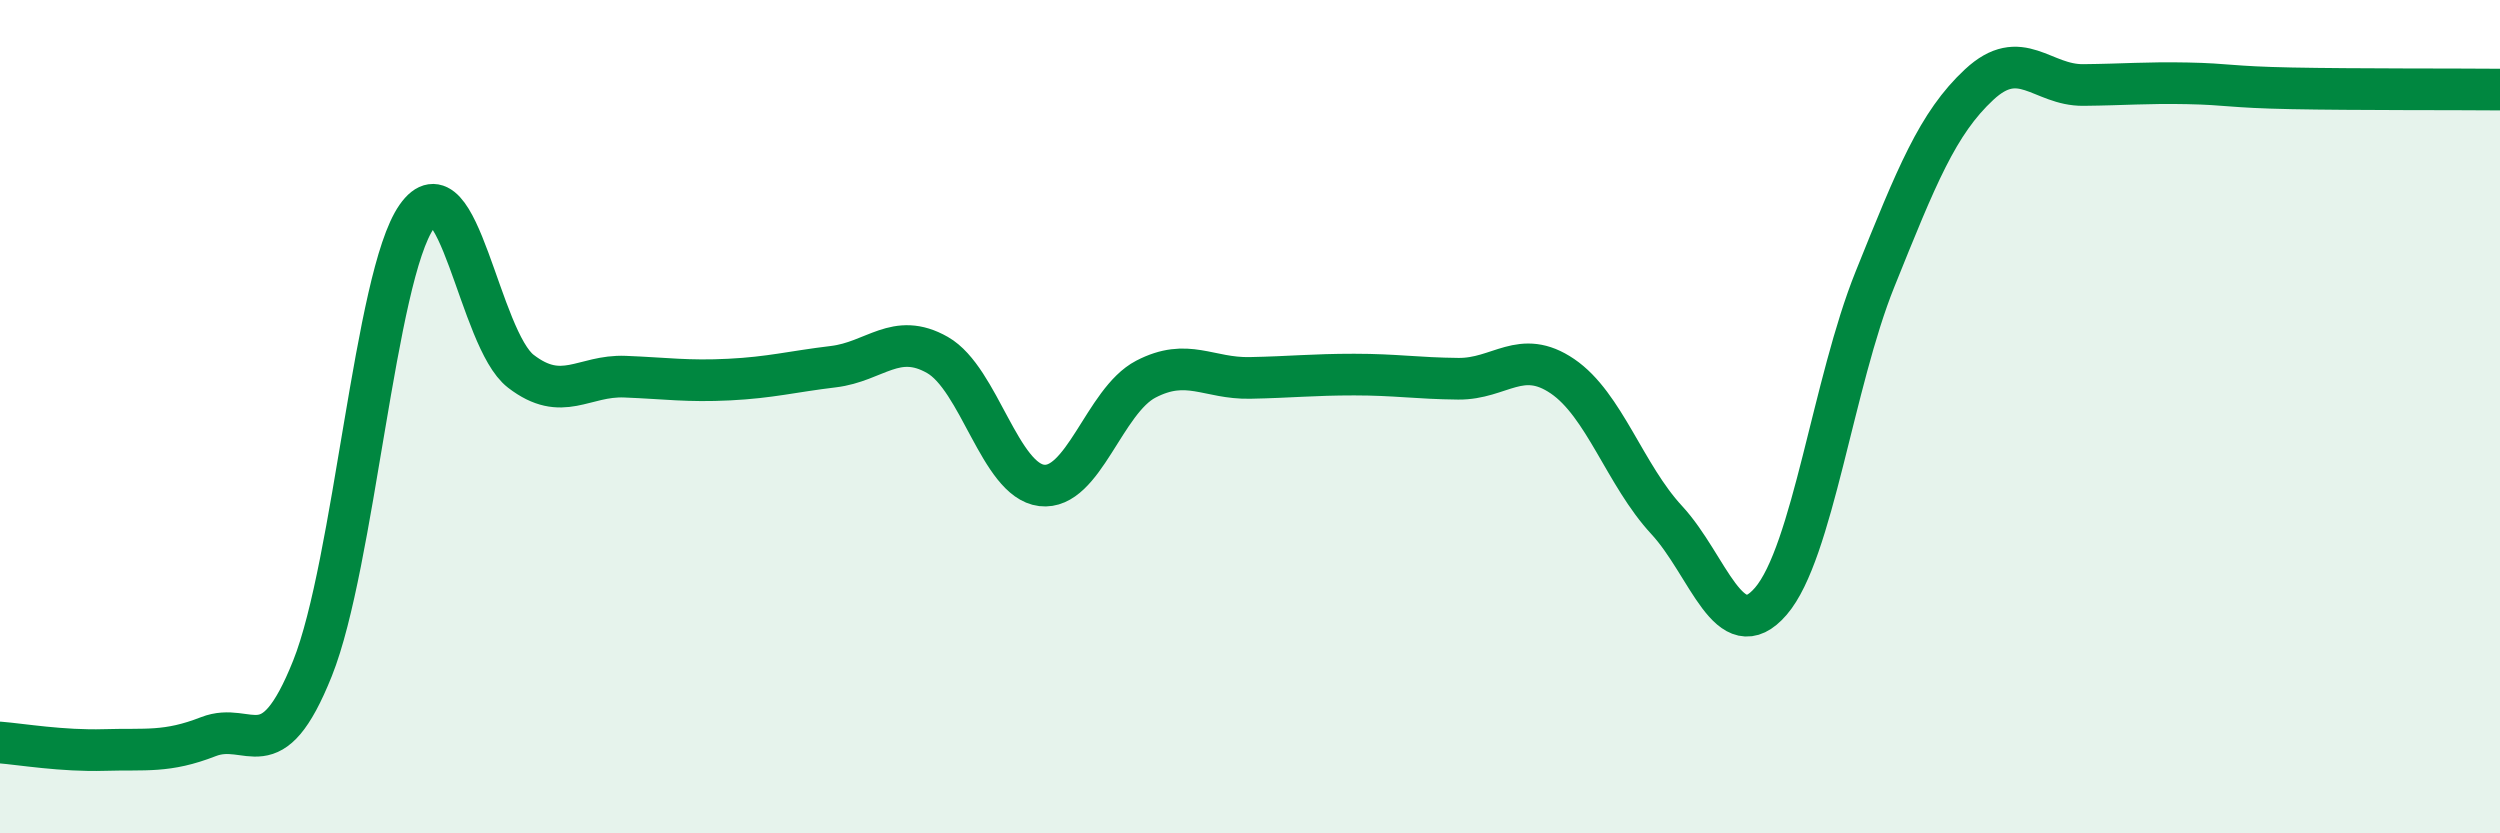 
    <svg width="60" height="20" viewBox="0 0 60 20" xmlns="http://www.w3.org/2000/svg">
      <path
        d="M 0,17.82 C 0.5,17.86 1.5,18.03 2.5,18 C 3.5,17.97 4,18.07 5,17.68 C 6,17.29 6.5,18.54 7.5,16.04 C 8.5,13.54 9,6.63 10,5.2 C 11,3.77 11.5,8.14 12.5,8.91 C 13.5,9.68 14,9 15,9.04 C 16,9.08 16.5,9.16 17.5,9.11 C 18.5,9.06 19,8.92 20,8.8 C 21,8.68 21.5,7.95 22.5,8.52 C 23.5,9.09 24,11.53 25,11.65 C 26,11.77 26.5,9.62 27.5,9.1 C 28.5,8.58 29,9.09 30,9.07 C 31,9.05 31.5,8.99 32.5,8.99 C 33.5,8.99 34,9.08 35,9.09 C 36,9.1 36.5,8.35 37.5,9.03 C 38.5,9.71 39,11.4 40,12.48 C 41,13.56 41.5,15.59 42.5,14.43 C 43.5,13.27 44,9.18 45,6.7 C 46,4.22 46.5,2.96 47.5,2.03 C 48.5,1.1 49,2.05 50,2.04 C 51,2.03 51.5,1.98 52.5,2 C 53.5,2.02 53.5,2.09 55,2.12 C 56.5,2.15 59,2.14 60,2.15L60 20L0 20Z"
        fill="#008740"
        opacity="0.1"
        stroke-linecap="round"
        stroke-linejoin="round"
      />
      <path
        d="M 0,17.82 C 0.5,17.86 1.5,18.03 2.5,18 C 3.5,17.97 4,18.07 5,17.68 C 6,17.29 6.5,18.54 7.5,16.04 C 8.5,13.54 9,6.63 10,5.2 C 11,3.77 11.5,8.14 12.5,8.91 C 13.5,9.68 14,9 15,9.04 C 16,9.08 16.5,9.16 17.5,9.11 C 18.5,9.06 19,8.92 20,8.8 C 21,8.68 21.5,7.95 22.5,8.52 C 23.5,9.09 24,11.53 25,11.65 C 26,11.77 26.5,9.62 27.5,9.1 C 28.5,8.58 29,9.09 30,9.07 C 31,9.05 31.5,8.99 32.5,8.99 C 33.5,8.99 34,9.08 35,9.09 C 36,9.1 36.5,8.35 37.5,9.03 C 38.5,9.71 39,11.4 40,12.48 C 41,13.56 41.5,15.59 42.5,14.43 C 43.5,13.27 44,9.18 45,6.7 C 46,4.22 46.5,2.96 47.5,2.03 C 48.5,1.1 49,2.05 50,2.04 C 51,2.03 51.5,1.98 52.5,2 C 53.5,2.02 53.5,2.09 55,2.12 C 56.5,2.15 59,2.14 60,2.15"
        stroke="#008740"
        stroke-width="1"
        fill="none"
        stroke-linecap="round"
        stroke-linejoin="round"
      />
    </svg>
  